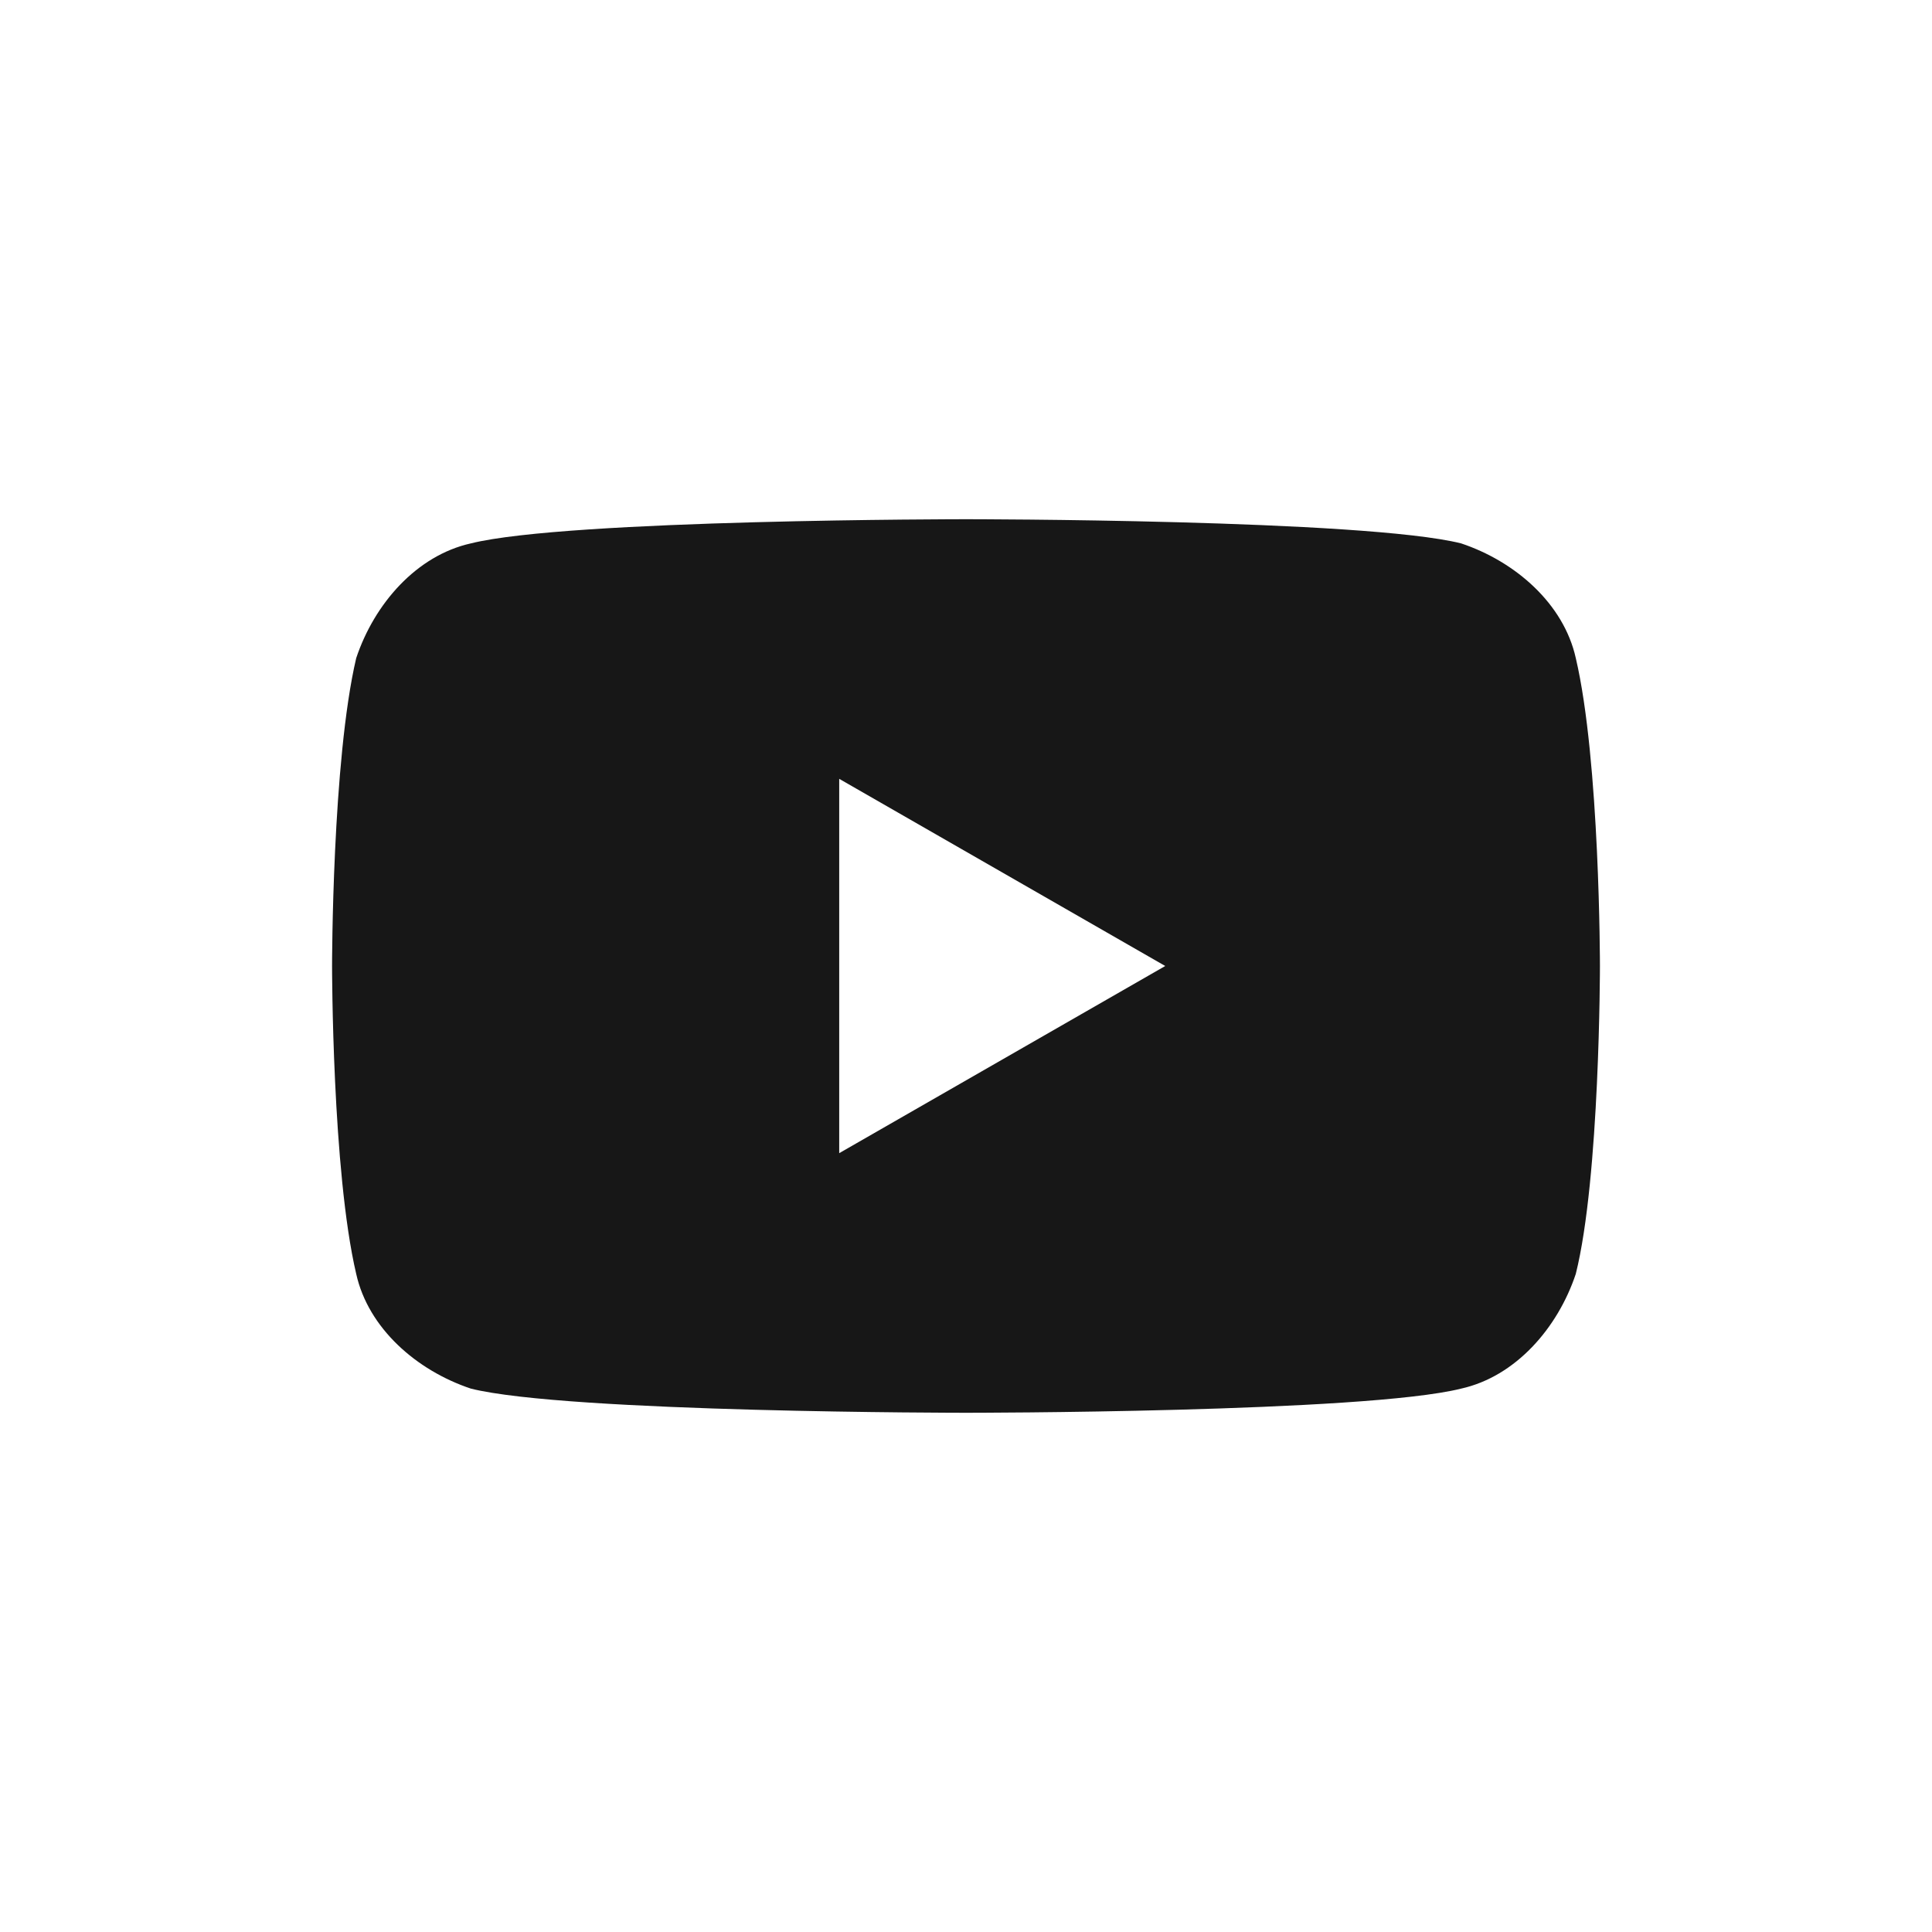 <?xml version="1.0" encoding="utf-8"?>
<!-- Generator: Adobe Illustrator 28.0.0, SVG Export Plug-In . SVG Version: 6.00 Build 0)  -->
<svg version="1.1" id="Layer_1" xmlns="http://www.w3.org/2000/svg" xmlns:xlink="http://www.w3.org/1999/xlink" x="0px" y="0px"
	 viewBox="0 0 32 32" style="enable-background:new 0 0 32 32;" xml:space="preserve">
<style type="text/css">
	.st0{fill:#FFFFFF;}
	.st1{fill:#171717;}
</style>
<rect class="st0" width="32" height="32"/>
<path id="XMLID_182_" class="st1" d="M26.1,10.9c-0.2-0.9-1-1.6-1.9-1.9C22.6,8.6,16,8.6,16,8.6S9.4,8.6,7.8,9
	c-0.9,0.2-1.6,1-1.9,1.9C5.5,12.6,5.5,16,5.5,16s0,3.4,0.4,5.1c0.2,0.9,1,1.6,1.9,1.9c1.6,0.4,8.2,0.4,8.2,0.4s6.6,0,8.2-0.4
	c0.9-0.2,1.6-1,1.9-1.9c0.4-1.6,0.4-5.1,0.4-5.1S26.5,12.6,26.1,10.9z"/>
<polygon id="XMLID_1355_" class="st0" points="13.9,19.1 19.3,16 13.9,12.9 "/>
</svg>
